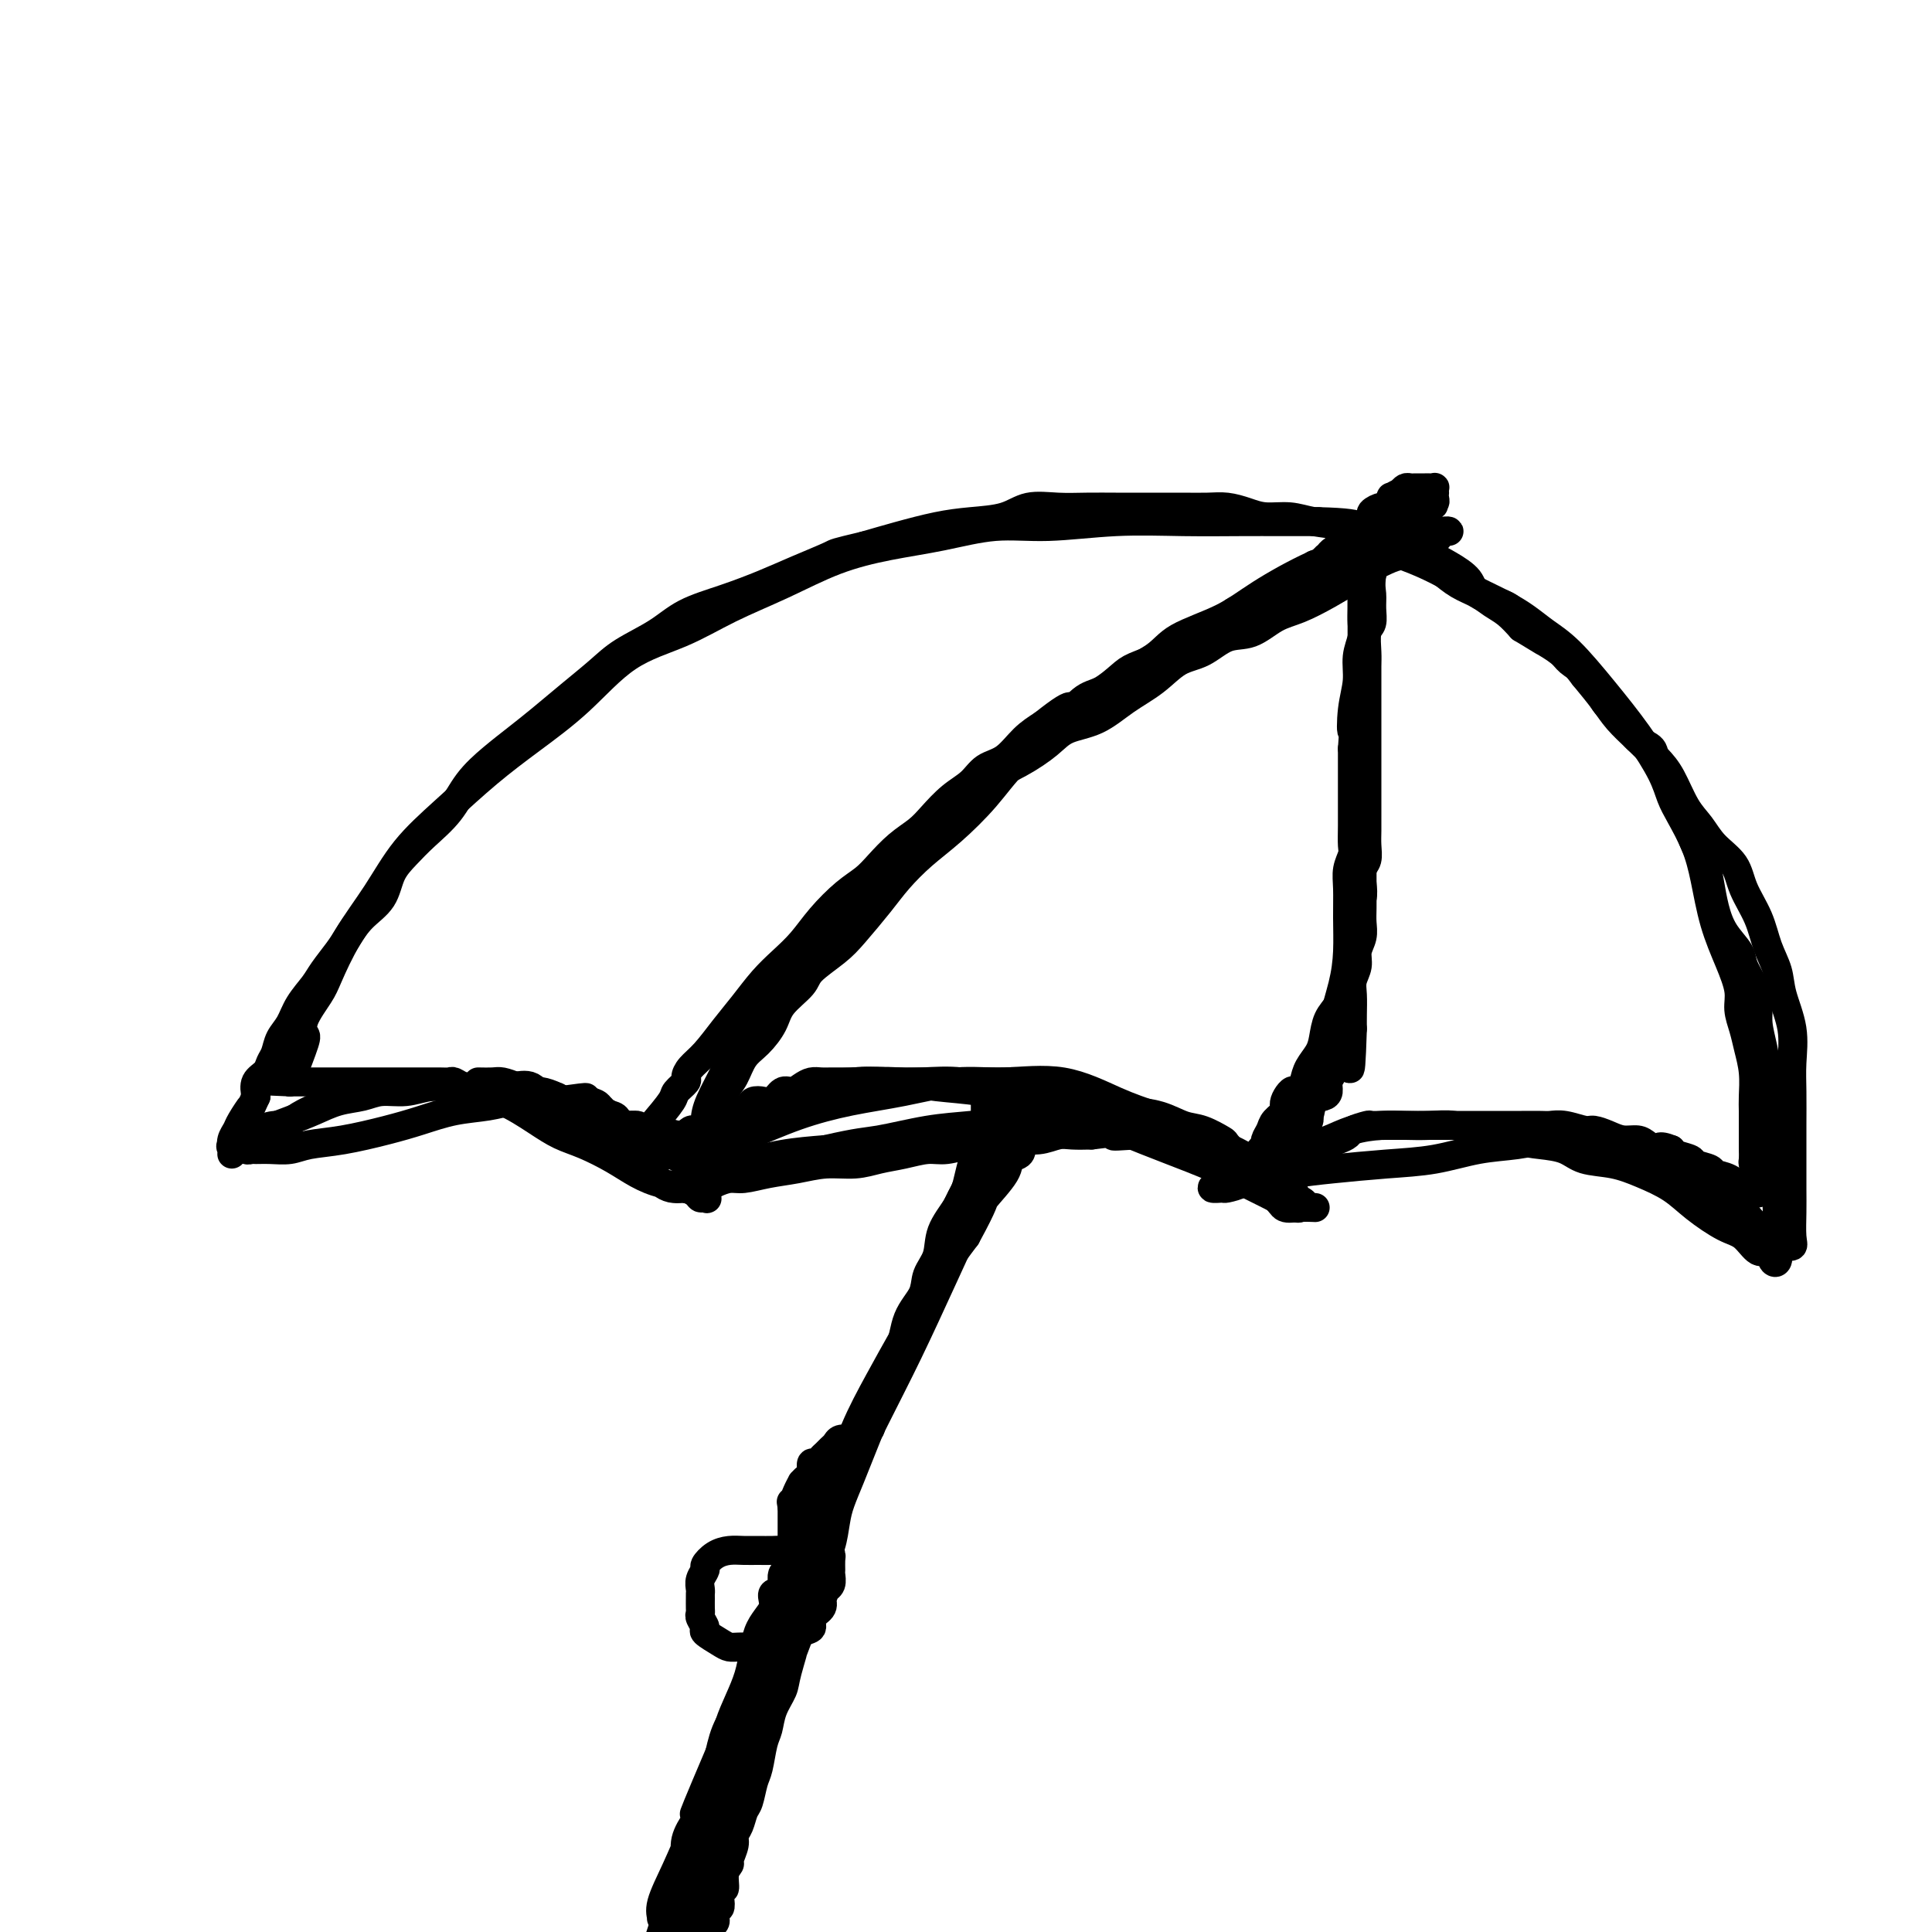 <svg viewBox='0 0 400 400' version='1.1' xmlns='http://www.w3.org/2000/svg' xmlns:xlink='http://www.w3.org/1999/xlink'><g fill='none' stroke='#000000' stroke-width='6' stroke-linecap='round' stroke-linejoin='round'><path d='M60,224c1.246,-3.210 2.493,-6.420 3,-8c0.507,-1.580 0.276,-1.528 0,-2c-0.276,-0.472 -0.595,-1.466 0,-3c0.595,-1.534 2.106,-3.608 3,-5c0.894,-1.392 1.173,-2.102 2,-4c0.827,-1.898 2.203,-4.985 4,-8c1.797,-3.015 4.017,-5.959 6,-9c1.983,-3.041 3.731,-6.178 6,-9c2.269,-2.822 5.060,-5.329 8,-8c2.940,-2.671 6.029,-5.508 9,-8c2.971,-2.492 5.823,-4.641 9,-7c3.177,-2.359 6.680,-4.930 10,-8c3.320,-3.070 6.456,-6.639 10,-9c3.544,-2.361 7.497,-3.514 11,-5c3.503,-1.486 6.557,-3.304 10,-5c3.443,-1.696 7.274,-3.271 11,-5c3.726,-1.729 7.347,-3.611 11,-5c3.653,-1.389 7.338,-2.285 11,-3c3.662,-0.715 7.299,-1.249 11,-2c3.701,-0.751 7.464,-1.718 11,-2c3.536,-0.282 6.845,0.121 11,0c4.155,-0.121 9.158,-0.764 14,-1c4.842,-0.236 9.525,-0.063 14,0c4.475,0.063 8.743,0.017 12,0c3.257,-0.017 5.502,-0.005 8,0c2.498,0.005 5.249,0.002 8,0'/><path d='M273,108c11.868,0.288 8.040,1.508 9,3c0.960,1.492 6.710,3.256 11,5c4.290,1.744 7.121,3.467 10,5c2.879,1.533 5.808,2.875 8,4c2.192,1.125 3.649,2.034 5,3c1.351,0.966 2.596,1.990 4,3c1.404,1.010 2.967,2.006 5,4c2.033,1.994 4.536,4.986 7,8c2.464,3.014 4.891,6.051 7,9c2.109,2.949 3.902,5.811 5,8c1.098,2.189 1.501,3.706 2,5c0.499,1.294 1.096,2.364 2,4c0.904,1.636 2.117,3.837 3,6c0.883,2.163 1.437,4.286 2,7c0.563,2.714 1.135,6.017 2,9c0.865,2.983 2.024,5.644 3,8c0.976,2.356 1.768,4.407 2,6c0.232,1.593 -0.095,2.727 0,4c0.095,1.273 0.614,2.686 1,4c0.386,1.314 0.639,2.531 1,4c0.361,1.469 0.829,3.192 1,5c0.171,1.808 0.046,3.702 0,5c-0.046,1.298 -0.012,2.001 0,3c0.012,0.999 0.003,2.294 0,3c-0.003,0.706 -0.001,0.823 0,1c0.001,0.177 -0.001,0.415 0,1c0.001,0.585 0.003,1.519 0,2c-0.003,0.481 -0.011,0.510 0,1c0.011,0.490 0.041,1.439 0,2c-0.041,0.561 -0.155,0.732 0,1c0.155,0.268 0.577,0.634 1,1'/><path d='M364,242c0.619,5.901 0.166,2.154 0,1c-0.166,-1.154 -0.044,0.284 0,1c0.044,0.716 0.012,0.710 0,1c-0.012,0.290 -0.003,0.877 0,1c0.003,0.123 -0.002,-0.216 0,0c0.002,0.216 0.009,0.988 0,1c-0.009,0.012 -0.035,-0.736 0,-1c0.035,-0.264 0.132,-0.046 0,0c-0.132,0.046 -0.491,-0.082 -1,0c-0.509,0.082 -1.167,0.373 -2,0c-0.833,-0.373 -1.842,-1.409 -3,-2c-1.158,-0.591 -2.464,-0.736 -3,-1c-0.536,-0.264 -0.301,-0.648 -1,-1c-0.699,-0.352 -2.332,-0.672 -3,-1c-0.668,-0.328 -0.372,-0.665 -1,-1c-0.628,-0.335 -2.179,-0.667 -3,-1c-0.821,-0.333 -0.910,-0.666 -1,-1'/><path d='M346,238c-2.901,-1.194 -2.653,-0.179 -3,0c-0.347,0.179 -1.291,-0.478 -2,-1c-0.709,-0.522 -1.185,-0.909 -2,-1c-0.815,-0.091 -1.968,0.116 -3,0c-1.032,-0.116 -1.943,-0.553 -3,-1c-1.057,-0.447 -2.259,-0.904 -3,-1c-0.741,-0.096 -1.020,0.171 -2,0c-0.980,-0.171 -2.660,-0.778 -4,-1c-1.340,-0.222 -2.340,-0.060 -3,0c-0.660,0.060 -0.979,0.016 -2,0c-1.021,-0.016 -2.742,-0.004 -4,0c-1.258,0.004 -2.051,0.001 -3,0c-0.949,-0.001 -2.053,-0.000 -3,0c-0.947,0.000 -1.738,0.000 -3,0c-1.262,-0.000 -2.994,-0.000 -4,0c-1.006,0.000 -1.285,0.000 -2,0c-0.715,-0.000 -1.867,-0.000 -3,0c-1.133,0.000 -2.248,0.000 -3,0c-0.752,-0.000 -1.141,-0.001 -2,0c-0.859,0.001 -2.188,0.003 -3,0c-0.812,-0.003 -1.106,-0.012 -2,0c-0.894,0.012 -2.389,0.045 -3,0c-0.611,-0.045 -0.339,-0.167 -1,0c-0.661,0.167 -2.256,0.623 -3,1c-0.744,0.377 -0.637,0.675 -1,1c-0.363,0.325 -1.196,0.679 -2,1c-0.804,0.321 -1.580,0.611 -2,1c-0.420,0.389 -0.484,0.877 -1,1c-0.516,0.123 -1.485,-0.121 -2,0c-0.515,0.121 -0.576,0.606 -1,1c-0.424,0.394 -1.212,0.697 -2,1'/><path d='M269,240c-2.418,1.022 -0.962,0.077 -1,0c-0.038,-0.077 -1.569,0.715 -2,1c-0.431,0.285 0.239,0.062 0,0c-0.239,-0.062 -1.388,0.036 -2,0c-0.612,-0.036 -0.689,-0.206 -1,0c-0.311,0.206 -0.857,0.787 -1,1c-0.143,0.213 0.117,0.057 0,0c-0.117,-0.057 -0.610,-0.015 -1,0c-0.390,0.015 -0.678,0.004 -1,0c-0.322,-0.004 -0.678,0.000 -1,0c-0.322,-0.000 -0.610,-0.004 -1,0c-0.390,0.004 -0.883,0.016 -1,0c-0.117,-0.016 0.142,-0.060 0,0c-0.142,0.060 -0.685,0.223 -1,0c-0.315,-0.223 -0.403,-0.833 -1,-1c-0.597,-0.167 -1.703,0.109 -2,0c-0.297,-0.109 0.215,-0.603 0,-1c-0.215,-0.397 -1.159,-0.697 -2,-1c-0.841,-0.303 -1.581,-0.610 -2,-1c-0.419,-0.390 -0.519,-0.864 -1,-1c-0.481,-0.136 -1.344,0.067 -2,0c-0.656,-0.067 -1.105,-0.403 -2,-1c-0.895,-0.597 -2.235,-1.455 -3,-2c-0.765,-0.545 -0.955,-0.776 -2,-1c-1.045,-0.224 -2.945,-0.441 -4,-1c-1.055,-0.559 -1.266,-1.459 -2,-2c-0.734,-0.541 -1.991,-0.722 -3,-1c-1.009,-0.278 -1.772,-0.652 -3,-1c-1.228,-0.348 -2.922,-0.671 -4,-1c-1.078,-0.329 -1.539,-0.665 -2,-1'/><path d='M221,226c-5.713,-2.276 -3.995,-0.466 -4,0c-0.005,0.466 -1.734,-0.411 -3,-1c-1.266,-0.589 -2.070,-0.890 -3,-1c-0.930,-0.110 -1.986,-0.030 -3,0c-1.014,0.030 -1.986,0.008 -3,0c-1.014,-0.008 -2.069,-0.002 -3,0c-0.931,0.002 -1.738,0.001 -3,0c-1.262,-0.001 -2.980,-0.000 -4,0c-1.020,0.000 -1.344,0.000 -2,0c-0.656,-0.000 -1.645,-0.000 -3,0c-1.355,0.000 -3.077,0.000 -4,0c-0.923,-0.000 -1.048,-0.000 -2,0c-0.952,0.000 -2.730,0.000 -4,0c-1.270,-0.000 -2.031,-0.001 -3,0c-0.969,0.001 -2.146,0.003 -3,0c-0.854,-0.003 -1.383,-0.011 -2,0c-0.617,0.011 -1.320,0.039 -2,0c-0.680,-0.039 -1.337,-0.147 -2,0c-0.663,0.147 -1.332,0.547 -2,1c-0.668,0.453 -1.335,0.958 -2,1c-0.665,0.042 -1.329,-0.378 -2,0c-0.671,0.378 -1.348,1.554 -2,2c-0.652,0.446 -1.279,0.161 -2,0c-0.721,-0.161 -1.536,-0.198 -2,0c-0.464,0.198 -0.576,0.631 -1,1c-0.424,0.369 -1.159,0.673 -2,1c-0.841,0.327 -1.786,0.676 -2,1c-0.214,0.324 0.303,0.623 0,1c-0.303,0.377 -1.428,0.832 -2,1c-0.572,0.168 -0.592,0.048 -1,0c-0.408,-0.048 -1.204,-0.024 -2,0'/><path d='M146,233c-3.665,1.620 -0.828,1.170 0,1c0.828,-0.170 -0.352,-0.060 -1,0c-0.648,0.060 -0.765,0.069 -1,0c-0.235,-0.069 -0.588,-0.215 -1,0c-0.412,0.215 -0.884,0.790 -1,1c-0.116,0.210 0.124,0.056 0,0c-0.124,-0.056 -0.610,-0.015 -1,0c-0.390,0.015 -0.682,0.004 -1,0c-0.318,-0.004 -0.661,-0.001 -1,0c-0.339,0.001 -0.673,0.001 -1,0c-0.327,-0.001 -0.646,-0.003 -1,0c-0.354,0.003 -0.742,0.011 -1,0c-0.258,-0.011 -0.387,-0.041 -1,0c-0.613,0.041 -1.711,0.151 -2,0c-0.289,-0.151 0.231,-0.565 0,-1c-0.231,-0.435 -1.212,-0.890 -2,-1c-0.788,-0.110 -1.384,0.126 -2,0c-0.616,-0.126 -1.253,-0.612 -2,-1c-0.747,-0.388 -1.604,-0.678 -2,-1c-0.396,-0.322 -0.332,-0.678 -1,-1c-0.668,-0.322 -2.070,-0.612 -3,-1c-0.930,-0.388 -1.389,-0.874 -2,-1c-0.611,-0.126 -1.374,0.107 -2,0c-0.626,-0.107 -1.116,-0.554 -2,-1c-0.884,-0.446 -2.161,-0.890 -3,-1c-0.839,-0.110 -1.239,0.114 -2,0c-0.761,-0.114 -1.885,-0.567 -3,-1c-1.115,-0.433 -2.223,-0.847 -3,-1c-0.777,-0.153 -1.222,-0.044 -2,0c-0.778,0.044 -1.889,0.022 -3,0'/><path d='M140,235c-1.490,-0.414 -2.979,-0.828 -4,-1c-1.021,-0.172 -1.573,-0.102 -2,0c-0.427,0.102 -0.728,0.234 -1,0c-0.272,-0.234 -0.515,-0.836 -1,-1c-0.485,-0.164 -1.210,0.111 -2,0c-0.790,-0.111 -1.643,-0.608 -2,-1c-0.357,-0.392 -0.218,-0.679 -1,-1c-0.782,-0.321 -2.485,-0.675 -3,-1c-0.515,-0.325 0.157,-0.622 0,-1c-0.157,-0.378 -1.144,-0.837 -2,-1c-0.856,-0.163 -1.580,-0.028 -2,0c-0.420,0.028 -0.535,-0.049 -1,0c-0.465,0.049 -1.278,0.223 -2,0c-0.722,-0.223 -1.351,-0.844 -2,-1c-0.649,-0.156 -1.318,0.154 -2,0c-0.682,-0.154 -1.376,-0.772 -2,-1c-0.624,-0.228 -1.178,-0.065 -2,0c-0.822,0.065 -1.911,0.033 -3,0'/><path d='M106,226c-5.330,-1.331 -1.654,-0.160 -1,0c0.654,0.160 -1.712,-0.693 -3,-1c-1.288,-0.307 -1.496,-0.068 -2,0c-0.504,0.068 -1.302,-0.034 -2,0c-0.698,0.034 -1.294,0.205 -2,0c-0.706,-0.205 -1.522,-0.787 -2,-1c-0.478,-0.213 -0.617,-0.057 -1,0c-0.383,0.057 -1.008,0.015 -2,0c-0.992,-0.015 -2.350,-0.004 -3,0c-0.650,0.004 -0.592,0.001 -1,0c-0.408,-0.001 -1.281,-0.000 -2,0c-0.719,0.000 -1.282,0.000 -2,0c-0.718,-0.000 -1.591,-0.000 -2,0c-0.409,0.000 -0.355,0.000 -1,0c-0.645,-0.000 -1.989,-0.000 -3,0c-1.011,0.000 -1.688,0.000 -2,0c-0.312,-0.000 -0.260,-0.000 -1,0c-0.740,0.000 -2.273,0.000 -3,0c-0.727,-0.000 -0.646,-0.000 -1,0c-0.354,0.000 -1.141,0.000 -2,0c-0.859,-0.000 -1.789,-0.000 -2,0c-0.211,0.000 0.298,0.000 0,0c-0.298,-0.000 -1.403,-0.000 -2,0c-0.597,0.000 -0.685,0.000 -1,0c-0.315,-0.000 -0.858,-0.000 -1,0c-0.142,0.000 0.116,0.000 0,0c-0.116,-0.000 -0.604,-0.000 -1,0c-0.396,0.000 -0.698,0.000 -1,0'/><path d='M60,224c-7.667,-0.333 -3.833,-0.167 0,0'/><path d='M135,233c1.639,-1.943 3.278,-3.885 4,-5c0.722,-1.115 0.527,-1.402 1,-2c0.473,-0.598 1.613,-1.506 2,-2c0.387,-0.494 0.021,-0.574 0,-1c-0.021,-0.426 0.304,-1.198 1,-2c0.696,-0.802 1.764,-1.635 3,-3c1.236,-1.365 2.641,-3.263 4,-5c1.359,-1.737 2.673,-3.313 4,-5c1.327,-1.687 2.669,-3.484 4,-5c1.331,-1.516 2.653,-2.751 4,-4c1.347,-1.249 2.719,-2.510 4,-4c1.281,-1.490 2.470,-3.207 4,-5c1.530,-1.793 3.400,-3.663 5,-5c1.600,-1.337 2.931,-2.142 4,-3c1.069,-0.858 1.878,-1.770 3,-3c1.122,-1.230 2.559,-2.779 4,-4c1.441,-1.221 2.888,-2.113 4,-3c1.112,-0.887 1.889,-1.769 3,-3c1.111,-1.231 2.554,-2.812 4,-4c1.446,-1.188 2.893,-1.984 4,-3c1.107,-1.016 1.874,-2.252 3,-3c1.126,-0.748 2.611,-1.009 4,-2c1.389,-0.991 2.683,-2.712 4,-4c1.317,-1.288 2.659,-2.144 4,-3'/><path d='M216,150c8.116,-6.480 5.407,-2.681 5,-2c-0.407,0.681 1.487,-1.757 3,-3c1.513,-1.243 2.645,-1.291 4,-2c1.355,-0.709 2.933,-2.078 4,-3c1.067,-0.922 1.625,-1.398 3,-2c1.375,-0.602 3.569,-1.330 5,-2c1.431,-0.670 2.099,-1.282 3,-2c0.901,-0.718 2.036,-1.541 3,-2c0.964,-0.459 1.756,-0.556 3,-1c1.244,-0.444 2.938,-1.237 4,-2c1.062,-0.763 1.492,-1.495 2,-2c0.508,-0.505 1.094,-0.783 2,-1c0.906,-0.217 2.134,-0.373 3,-1c0.866,-0.627 1.372,-1.726 2,-2c0.628,-0.274 1.379,0.278 2,0c0.621,-0.278 1.111,-1.384 2,-2c0.889,-0.616 2.177,-0.742 3,-1c0.823,-0.258 1.180,-0.647 2,-1c0.820,-0.353 2.103,-0.669 3,-1c0.897,-0.331 1.407,-0.676 2,-1c0.593,-0.324 1.269,-0.627 2,-1c0.731,-0.373 1.516,-0.815 2,-1c0.484,-0.185 0.666,-0.111 1,0c0.334,0.111 0.821,0.261 1,0c0.179,-0.261 0.051,-0.932 0,-1c-0.051,-0.068 -0.026,0.466 0,1'/><path d='M282,115c10.210,-5.235 2.736,-0.822 0,1c-2.736,1.822 -0.733,1.052 0,1c0.733,-0.052 0.196,0.613 0,1c-0.196,0.387 -0.053,0.496 0,1c0.053,0.504 0.014,1.401 0,2c-0.014,0.599 -0.004,0.899 0,2c0.004,1.101 0.001,3.004 0,4c-0.001,0.996 -0.000,1.084 0,2c0.000,0.916 0.000,2.659 0,4c-0.000,1.341 -0.000,2.282 0,4c0.000,1.718 0.000,4.215 0,6c-0.000,1.785 -0.000,2.858 0,4c0.000,1.142 0.000,2.354 0,4c-0.000,1.646 -0.000,3.727 0,5c0.000,1.273 0.000,1.737 0,3c-0.000,1.263 -0.000,3.324 0,5c0.000,1.676 0.000,2.966 0,4c-0.000,1.034 -0.000,1.812 0,3c0.000,1.188 0.000,2.786 0,4c-0.000,1.214 -0.000,2.043 0,3c0.000,0.957 0.001,2.041 0,3c-0.001,0.959 -0.004,1.793 0,3c0.004,1.207 0.016,2.787 0,4c-0.016,1.213 -0.061,2.057 0,3c0.061,0.943 0.226,1.984 0,3c-0.226,1.016 -0.845,2.008 -1,3c-0.155,0.992 0.155,1.984 0,3c-0.155,1.016 -0.773,2.056 -1,3c-0.227,0.944 -0.061,1.793 0,3c0.061,1.207 0.017,2.774 0,4c-0.017,1.226 -0.009,2.113 0,3'/><path d='M280,213c-0.488,15.457 -0.709,5.100 -1,2c-0.291,-3.100 -0.652,1.057 -1,3c-0.348,1.943 -0.684,1.673 -1,2c-0.316,0.327 -0.613,1.251 -1,2c-0.387,0.749 -0.864,1.322 -1,2c-0.136,0.678 0.070,1.462 0,2c-0.070,0.538 -0.414,0.830 -1,1c-0.586,0.170 -1.414,0.216 -2,1c-0.586,0.784 -0.931,2.304 -1,3c-0.069,0.696 0.136,0.569 0,1c-0.136,0.431 -0.615,1.421 -1,2c-0.385,0.579 -0.678,0.748 -1,1c-0.322,0.252 -0.674,0.589 -1,1c-0.326,0.411 -0.627,0.898 -1,1c-0.373,0.102 -0.817,-0.179 -1,0c-0.183,0.179 -0.105,0.819 0,1c0.105,0.181 0.238,-0.095 0,0c-0.238,0.095 -0.847,0.562 -1,1c-0.153,0.438 0.151,0.849 0,1c-0.151,0.151 -0.757,0.043 -1,0c-0.243,-0.043 -0.121,-0.022 0,0'/><path d='M205,228c-0.423,-0.768 -0.845,-1.536 -1,-2c-0.155,-0.464 -0.042,-0.625 0,-1c0.042,-0.375 0.012,-0.964 0,-1c-0.012,-0.036 -0.006,0.482 0,1'/><path d='M204,225c-0.155,-0.289 -0.042,0.489 0,1c0.042,0.511 0.012,0.755 0,1c-0.012,0.245 -0.006,0.492 0,1c0.006,0.508 0.013,1.276 0,2c-0.013,0.724 -0.045,1.403 0,2c0.045,0.597 0.167,1.112 0,2c-0.167,0.888 -0.621,2.147 -1,3c-0.379,0.853 -0.682,1.298 -1,2c-0.318,0.702 -0.653,1.659 -1,3c-0.347,1.341 -0.708,3.065 -1,4c-0.292,0.935 -0.516,1.082 -1,2c-0.484,0.918 -1.228,2.607 -2,4c-0.772,1.393 -1.571,2.489 -2,4c-0.429,1.511 -0.486,3.436 -1,5c-0.514,1.564 -1.485,2.767 -2,4c-0.515,1.233 -0.575,2.496 -1,4c-0.425,1.504 -1.216,3.247 -2,5c-0.784,1.753 -1.561,3.514 -2,5c-0.439,1.486 -0.540,2.697 -1,4c-0.460,1.303 -1.278,2.700 -2,4c-0.722,1.300 -1.349,2.504 -2,4c-0.651,1.496 -1.326,3.283 -2,5c-0.674,1.717 -1.346,3.362 -2,5c-0.654,1.638 -1.291,3.269 -2,5c-0.709,1.731 -1.490,3.562 -2,5c-0.510,1.438 -0.748,2.485 -1,4c-0.252,1.515 -0.518,3.500 -1,5c-0.482,1.500 -1.181,2.515 -2,4c-0.819,1.485 -1.759,3.438 -2,5c-0.241,1.562 0.217,2.732 0,4c-0.217,1.268 -1.108,2.634 -2,4'/><path d='M166,337c-5.661,15.019 -2.812,7.067 -2,5c0.812,-2.067 -0.412,1.750 -1,4c-0.588,2.250 -0.539,2.931 -1,4c-0.461,1.069 -1.433,2.525 -2,4c-0.567,1.475 -0.729,2.969 -1,4c-0.271,1.031 -0.650,1.598 -1,3c-0.350,1.402 -0.671,3.639 -1,5c-0.329,1.361 -0.667,1.845 -1,3c-0.333,1.155 -0.663,2.980 -1,4c-0.337,1.020 -0.683,1.237 -1,2c-0.317,0.763 -0.606,2.074 -1,3c-0.394,0.926 -0.894,1.468 -1,2c-0.106,0.532 0.183,1.054 0,2c-0.183,0.946 -0.837,2.315 -1,3c-0.163,0.685 0.166,0.686 0,1c-0.166,0.314 -0.828,0.939 -1,2c-0.172,1.061 0.146,2.557 0,3c-0.146,0.443 -0.757,-0.165 -1,0c-0.243,0.165 -0.118,1.105 0,2c0.118,0.895 0.229,1.745 0,2c-0.229,0.255 -0.797,-0.086 -1,0c-0.203,0.086 -0.041,0.601 0,1c0.041,0.399 -0.041,0.684 0,1c0.041,0.316 0.203,0.662 0,1c-0.203,0.338 -0.772,0.668 -1,1c-0.228,0.332 -0.114,0.666 0,1'/><path d='M147,400c-3.167,10.500 -1.583,5.250 0,0'/><path d='M277,110c1.284,-0.423 2.568,-0.845 3,-1c0.432,-0.155 0.013,-0.041 0,0c-0.013,0.041 0.382,0.011 1,0c0.618,-0.011 1.461,-0.003 2,0c0.539,0.003 0.774,0.002 1,0c0.226,-0.002 0.442,-0.005 1,0c0.558,0.005 1.459,0.016 2,0c0.541,-0.016 0.722,-0.061 1,0c0.278,0.061 0.653,0.226 1,0c0.347,-0.226 0.667,-0.844 1,-1c0.333,-0.156 0.681,0.152 1,0c0.319,-0.152 0.610,-0.762 1,-1c0.390,-0.238 0.878,-0.105 1,0c0.122,0.105 -0.121,0.182 0,0c0.121,-0.182 0.606,-0.623 1,-1c0.394,-0.377 0.697,-0.688 1,-1'/><path d='M295,105c3.007,-0.791 1.524,-0.267 1,0c-0.524,0.267 -0.088,0.278 0,0c0.088,-0.278 -0.173,-0.844 0,-1c0.173,-0.156 0.778,0.098 1,0c0.222,-0.098 0.060,-0.548 0,-1c-0.060,-0.452 -0.019,-0.906 0,-1c0.019,-0.094 0.016,0.171 0,0c-0.016,-0.171 -0.046,-0.778 0,-1c0.046,-0.222 0.167,-0.060 0,0c-0.167,0.060 -0.622,0.016 -1,0c-0.378,-0.016 -0.679,-0.005 -1,0c-0.321,0.005 -0.663,0.004 -1,0c-0.337,-0.004 -0.668,-0.011 -1,0c-0.332,0.011 -0.666,0.042 -1,0c-0.334,-0.042 -0.667,-0.155 -1,0c-0.333,0.155 -0.667,0.577 -1,1'/><path d='M290,102c-1.241,0.415 -1.843,0.951 -2,1c-0.157,0.049 0.130,-0.390 0,0c-0.130,0.390 -0.679,1.610 -1,2c-0.321,0.390 -0.415,-0.050 -1,0c-0.585,0.050 -1.662,0.591 -2,1c-0.338,0.409 0.063,0.687 0,1c-0.063,0.313 -0.590,0.661 -1,1c-0.410,0.339 -0.701,0.669 -1,1c-0.299,0.331 -0.605,0.662 -1,1c-0.395,0.338 -0.879,0.683 -1,1c-0.121,0.317 0.123,0.606 0,1c-0.123,0.394 -0.611,0.894 -1,1c-0.389,0.106 -0.677,-0.183 -1,0c-0.323,0.183 -0.679,0.836 -1,1c-0.321,0.164 -0.607,-0.163 -1,0c-0.393,0.163 -0.893,0.814 -1,1c-0.107,0.186 0.177,-0.095 0,0c-0.177,0.095 -0.817,0.565 -1,1c-0.183,0.435 0.091,0.835 0,1c-0.091,0.165 -0.546,0.097 -1,0c-0.454,-0.097 -0.906,-0.222 -1,0c-0.094,0.222 0.171,0.792 0,1c-0.171,0.208 -0.778,0.056 -1,0c-0.222,-0.056 -0.060,-0.015 0,0c0.060,0.015 0.017,0.004 0,0c-0.017,-0.004 -0.009,-0.002 0,0'/><path d='M271,118c-2.743,2.477 -0.102,0.671 1,0c1.102,-0.671 0.665,-0.207 1,0c0.335,0.207 1.441,0.156 2,0c0.559,-0.156 0.570,-0.418 1,-1c0.430,-0.582 1.280,-1.483 2,-2c0.720,-0.517 1.311,-0.649 2,-1c0.689,-0.351 1.475,-0.921 2,-1c0.525,-0.079 0.789,0.334 1,0c0.211,-0.334 0.368,-1.415 1,-2c0.632,-0.585 1.740,-0.675 2,-1c0.260,-0.325 -0.327,-0.886 0,-1c0.327,-0.114 1.567,0.220 2,0c0.433,-0.220 0.060,-0.995 0,-1c-0.060,-0.005 0.195,0.761 0,1c-0.195,0.239 -0.840,-0.050 -1,0c-0.160,0.050 0.164,0.439 0,1c-0.164,0.561 -0.817,1.295 -1,2c-0.183,0.705 0.105,1.382 0,2c-0.105,0.618 -0.601,1.177 -1,2c-0.399,0.823 -0.699,1.912 -1,3'/><path d='M284,119c-0.305,2.315 -0.068,3.103 0,4c0.068,0.897 -0.034,1.905 0,3c0.034,1.095 0.205,2.279 0,3c-0.205,0.721 -0.787,0.980 -1,2c-0.213,1.020 -0.057,2.802 0,4c0.057,1.198 0.015,1.811 0,3c-0.015,1.189 -0.004,2.953 0,5c0.004,2.047 0.001,4.375 0,6c-0.001,1.625 -0.000,2.546 0,4c0.000,1.454 0.000,3.442 0,5c-0.000,1.558 -0.000,2.685 0,4c0.000,1.315 0.001,2.817 0,4c-0.001,1.183 -0.004,2.045 0,3c0.004,0.955 0.015,2.002 0,3c-0.015,0.998 -0.055,1.947 0,3c0.055,1.053 0.207,2.209 0,3c-0.207,0.791 -0.772,1.215 -1,2c-0.228,0.785 -0.118,1.930 0,3c0.118,1.070 0.243,2.067 0,3c-0.243,0.933 -0.852,1.804 -1,3c-0.148,1.196 0.167,2.718 0,4c-0.167,1.282 -0.817,2.325 -1,3c-0.183,0.675 0.102,0.984 0,2c-0.102,1.016 -0.591,2.740 -1,4c-0.409,1.260 -0.739,2.056 -1,3c-0.261,0.944 -0.455,2.038 -1,3c-0.545,0.962 -1.442,1.794 -2,3c-0.558,1.206 -0.779,2.787 -1,4c-0.221,1.213 -0.444,2.057 -1,3c-0.556,0.943 -1.445,1.984 -2,3c-0.555,1.016 -0.778,2.008 -1,3'/><path d='M270,224c-2.180,6.236 -1.630,2.825 -2,2c-0.370,-0.825 -1.658,0.934 -2,2c-0.342,1.066 0.263,1.437 0,2c-0.263,0.563 -1.395,1.317 -2,2c-0.605,0.683 -0.684,1.296 -1,2c-0.316,0.704 -0.870,1.499 -1,2c-0.130,0.501 0.164,0.709 0,1c-0.164,0.291 -0.784,0.665 -1,1c-0.216,0.335 -0.026,0.632 0,1c0.026,0.368 -0.111,0.806 0,1c0.111,0.194 0.472,0.143 1,0c0.528,-0.143 1.224,-0.377 2,-1c0.776,-0.623 1.632,-1.633 3,-3c1.368,-1.367 3.249,-3.091 4,-5c0.751,-1.909 0.373,-4.003 1,-6c0.627,-1.997 2.259,-3.897 3,-6c0.741,-2.103 0.591,-4.407 1,-7c0.409,-2.593 1.376,-5.474 2,-8c0.624,-2.526 0.903,-4.697 1,-7c0.097,-2.303 0.012,-4.737 0,-7c-0.012,-2.263 0.049,-4.355 0,-6c-0.049,-1.645 -0.209,-2.844 0,-4c0.209,-1.156 0.788,-2.267 1,-3c0.212,-0.733 0.057,-1.086 0,-2c-0.057,-0.914 -0.015,-2.389 0,-4c0.015,-1.611 0.004,-3.357 0,-5c-0.004,-1.643 -0.001,-3.184 0,-5c0.001,-1.816 0.001,-3.908 0,-6'/><path d='M280,155c0.791,-10.644 0.268,-5.253 0,-4c-0.268,1.253 -0.282,-1.631 0,-4c0.282,-2.369 0.860,-4.223 1,-6c0.140,-1.777 -0.159,-3.476 0,-5c0.159,-1.524 0.775,-2.873 1,-4c0.225,-1.127 0.060,-2.031 0,-3c-0.060,-0.969 -0.016,-2.003 0,-3c0.016,-0.997 0.004,-1.959 0,-3c-0.004,-1.041 -0.001,-2.163 0,-3c0.001,-0.837 0.001,-1.390 0,-2c-0.001,-0.610 -0.001,-1.278 0,-2c0.001,-0.722 0.003,-1.500 0,-2c-0.003,-0.500 -0.011,-0.722 0,-1c0.011,-0.278 0.041,-0.610 0,-1c-0.041,-0.390 -0.151,-0.837 0,-1c0.151,-0.163 0.565,-0.041 1,0c0.435,0.041 0.892,-0.000 1,0c0.108,0.000 -0.134,0.042 0,0c0.134,-0.042 0.643,-0.167 1,0c0.357,0.167 0.563,0.628 1,1c0.437,0.372 1.106,0.656 2,1c0.894,0.344 2.014,0.749 3,1c0.986,0.251 1.839,0.346 3,1c1.161,0.654 2.632,1.865 4,3c1.368,1.135 2.635,2.194 4,3c1.365,0.806 2.830,1.360 4,2c1.170,0.640 2.046,1.364 3,2c0.954,0.636 1.987,1.182 3,2c1.013,0.818 2.007,1.909 3,3'/><path d='M315,130c5.767,3.522 4.686,2.829 5,3c0.314,0.171 2.024,1.208 3,2c0.976,0.792 1.219,1.338 2,2c0.781,0.662 2.100,1.440 3,2c0.900,0.560 1.380,0.902 2,2c0.620,1.098 1.378,2.951 2,4c0.622,1.049 1.106,1.294 2,2c0.894,0.706 2.198,1.873 3,3c0.802,1.127 1.103,2.215 2,3c0.897,0.785 2.390,1.269 3,2c0.610,0.731 0.337,1.710 1,3c0.663,1.290 2.261,2.890 3,4c0.739,1.110 0.618,1.730 1,3c0.382,1.270 1.268,3.188 2,5c0.732,1.812 1.311,3.516 2,5c0.689,1.484 1.488,2.746 2,4c0.512,1.254 0.738,2.498 1,4c0.262,1.502 0.560,3.262 1,5c0.440,1.738 1.022,3.455 2,5c0.978,1.545 2.352,2.919 3,4c0.648,1.081 0.569,1.870 1,3c0.431,1.130 1.372,2.602 2,4c0.628,1.398 0.943,2.721 1,4c0.057,1.279 -0.143,2.515 0,4c0.143,1.485 0.631,3.219 1,5c0.369,1.781 0.621,3.610 1,5c0.379,1.390 0.886,2.342 1,4c0.114,1.658 -0.165,4.022 0,6c0.165,1.978 0.775,3.571 1,5c0.225,1.429 0.064,2.694 0,4c-0.064,1.306 -0.032,2.653 0,4'/><path d='M368,245c0.774,6.854 0.208,3.490 0,3c-0.208,-0.490 -0.059,1.895 0,4c0.059,2.105 0.027,3.929 0,5c-0.027,1.071 -0.051,1.390 0,2c0.051,0.610 0.177,1.512 0,2c-0.177,0.488 -0.656,0.561 -1,0c-0.344,-0.561 -0.552,-1.756 -1,-2c-0.448,-0.244 -1.135,0.462 -2,0c-0.865,-0.462 -1.906,-2.091 -3,-3c-1.094,-0.909 -2.240,-1.098 -4,-2c-1.760,-0.902 -4.134,-2.517 -6,-4c-1.866,-1.483 -3.225,-2.835 -5,-4c-1.775,-1.165 -3.965,-2.144 -6,-3c-2.035,-0.856 -3.915,-1.590 -6,-2c-2.085,-0.410 -4.374,-0.496 -6,-1c-1.626,-0.504 -2.588,-1.426 -4,-2c-1.412,-0.574 -3.276,-0.798 -5,-1c-1.724,-0.202 -3.310,-0.380 -5,-1c-1.690,-0.620 -3.483,-1.683 -5,-2c-1.517,-0.317 -2.756,0.111 -4,0c-1.244,-0.111 -2.491,-0.760 -4,-1c-1.509,-0.240 -3.278,-0.072 -5,0c-1.722,0.072 -3.397,0.047 -5,0c-1.603,-0.047 -3.134,-0.115 -5,0c-1.866,0.115 -4.067,0.412 -6,1c-1.933,0.588 -3.597,1.466 -5,2c-1.403,0.534 -2.544,0.724 -4,1c-1.456,0.276 -3.228,0.638 -5,1'/><path d='M266,238c-3.798,1.195 -3.293,1.682 -4,2c-0.707,0.318 -2.626,0.467 -4,1c-1.374,0.533 -2.203,1.449 -3,2c-0.797,0.551 -1.561,0.737 -2,1c-0.439,0.263 -0.551,0.604 -1,1c-0.449,0.396 -1.233,0.848 -1,1c0.233,0.152 1.485,0.003 2,0c0.515,-0.003 0.295,0.140 1,0c0.705,-0.140 2.336,-0.562 3,-1c0.664,-0.438 0.361,-0.891 1,-1c0.639,-0.109 2.218,0.127 4,0c1.782,-0.127 3.765,-0.615 6,-1c2.235,-0.385 4.721,-0.666 8,-1c3.279,-0.334 7.349,-0.720 11,-1c3.651,-0.280 6.882,-0.453 10,-1c3.118,-0.547 6.122,-1.469 9,-2c2.878,-0.531 5.628,-0.672 8,-1c2.372,-0.328 4.364,-0.841 6,-1c1.636,-0.159 2.916,0.038 5,0c2.084,-0.038 4.971,-0.310 7,0c2.029,0.310 3.200,1.203 5,2c1.800,0.797 4.227,1.497 6,2c1.773,0.503 2.890,0.810 4,1c1.110,0.190 2.212,0.264 3,1c0.788,0.736 1.263,2.136 2,3c0.737,0.864 1.737,1.194 3,2c1.263,0.806 2.789,2.087 4,3c1.211,0.913 2.105,1.456 3,2'/><path d='M362,252c2.142,2.199 1.495,2.695 2,3c0.505,0.305 2.160,0.418 3,1c0.840,0.582 0.866,1.633 1,2c0.134,0.367 0.376,0.051 1,0c0.624,-0.051 1.631,0.164 2,0c0.369,-0.164 0.099,-0.708 0,-2c-0.099,-1.292 -0.026,-3.331 0,-5c0.026,-1.669 0.007,-2.968 0,-5c-0.007,-2.032 0.000,-4.796 0,-7c-0.000,-2.204 -0.007,-3.849 0,-6c0.007,-2.151 0.028,-4.808 0,-7c-0.028,-2.192 -0.105,-3.918 0,-6c0.105,-2.082 0.391,-4.519 0,-7c-0.391,-2.481 -1.460,-5.005 -2,-7c-0.540,-1.995 -0.551,-3.461 -1,-5c-0.449,-1.539 -1.334,-3.153 -2,-5c-0.666,-1.847 -1.112,-3.929 -2,-6c-0.888,-2.071 -2.219,-4.130 -3,-6c-0.781,-1.870 -1.013,-3.550 -2,-5c-0.987,-1.450 -2.728,-2.670 -4,-4c-1.272,-1.330 -2.076,-2.771 -3,-4c-0.924,-1.229 -1.970,-2.247 -3,-4c-1.030,-1.753 -2.046,-4.243 -3,-6c-0.954,-1.757 -1.847,-2.783 -3,-4c-1.153,-1.217 -2.567,-2.625 -4,-4c-1.433,-1.375 -2.886,-2.716 -4,-4c-1.114,-1.284 -1.890,-2.510 -3,-4c-1.110,-1.490 -2.555,-3.245 -4,-5'/><path d='M328,140c-5.266,-6.718 -2.930,-4.013 -3,-4c-0.070,0.013 -2.544,-2.667 -4,-4c-1.456,-1.333 -1.893,-1.318 -3,-2c-1.107,-0.682 -2.883,-2.059 -4,-3c-1.117,-0.941 -1.576,-1.446 -3,-2c-1.424,-0.554 -3.815,-1.157 -5,-2c-1.185,-0.843 -1.166,-1.927 -2,-3c-0.834,-1.073 -2.523,-2.136 -4,-3c-1.477,-0.864 -2.742,-1.531 -4,-2c-1.258,-0.469 -2.510,-0.741 -4,-1c-1.490,-0.259 -3.219,-0.504 -5,-1c-1.781,-0.496 -3.613,-1.242 -5,-2c-1.387,-0.758 -2.327,-1.526 -4,-2c-1.673,-0.474 -4.078,-0.653 -6,-1c-1.922,-0.347 -3.359,-0.864 -5,-1c-1.641,-0.136 -3.484,0.107 -5,0c-1.516,-0.107 -2.704,-0.565 -4,-1c-1.296,-0.435 -2.699,-0.849 -4,-1c-1.301,-0.151 -2.499,-0.040 -4,0c-1.501,0.040 -3.306,0.011 -5,0c-1.694,-0.011 -3.277,-0.002 -5,0c-1.723,0.002 -3.587,-0.001 -5,0c-1.413,0.001 -2.374,0.007 -4,0c-1.626,-0.007 -3.917,-0.027 -6,0c-2.083,0.027 -3.958,0.100 -6,0c-2.042,-0.100 -4.253,-0.375 -6,0c-1.747,0.375 -3.032,1.399 -5,2c-1.968,0.601 -4.620,0.780 -7,1c-2.380,0.220 -4.487,0.482 -7,1c-2.513,0.518 -5.432,1.291 -8,2c-2.568,0.709 -4.784,1.355 -7,2'/><path d='M179,113c-6.507,1.547 -5.776,1.414 -7,2c-1.224,0.586 -4.404,1.892 -7,3c-2.596,1.108 -4.609,2.018 -7,3c-2.391,0.982 -5.159,2.036 -8,3c-2.841,0.964 -5.756,1.838 -8,3c-2.244,1.162 -3.817,2.610 -6,4c-2.183,1.390 -4.974,2.720 -7,4c-2.026,1.280 -3.286,2.508 -5,4c-1.714,1.492 -3.883,3.247 -6,5c-2.117,1.753 -4.182,3.504 -6,5c-1.818,1.496 -3.389,2.738 -5,4c-1.611,1.262 -3.263,2.543 -5,4c-1.737,1.457 -3.558,3.091 -5,5c-1.442,1.909 -2.506,4.093 -4,6c-1.494,1.907 -3.418,3.538 -5,5c-1.582,1.462 -2.822,2.755 -4,4c-1.178,1.245 -2.292,2.443 -3,4c-0.708,1.557 -1.009,3.474 -2,5c-0.991,1.526 -2.673,2.662 -4,4c-1.327,1.338 -2.299,2.878 -3,4c-0.701,1.122 -1.132,1.826 -2,3c-0.868,1.174 -2.173,2.817 -3,4c-0.827,1.183 -1.177,1.906 -2,3c-0.823,1.094 -2.119,2.558 -3,4c-0.881,1.442 -1.348,2.862 -2,4c-0.652,1.138 -1.488,1.995 -2,3c-0.512,1.005 -0.698,2.159 -1,3c-0.302,0.841 -0.720,1.370 -1,2c-0.280,0.630 -0.421,1.362 -1,2c-0.579,0.638 -1.594,1.182 -2,2c-0.406,0.818 -0.203,1.909 0,3'/><path d='M53,227c-1.509,3.236 -0.783,1.826 -1,2c-0.217,0.174 -1.379,1.932 -2,3c-0.621,1.068 -0.702,1.446 -1,2c-0.298,0.554 -0.814,1.284 -1,2c-0.186,0.716 -0.041,1.419 0,2c0.041,0.581 -0.020,1.039 0,1c0.020,-0.039 0.122,-0.577 0,-1c-0.122,-0.423 -0.466,-0.732 0,-1c0.466,-0.268 1.743,-0.495 3,-1c1.257,-0.505 2.492,-1.287 4,-2c1.508,-0.713 3.287,-1.358 5,-2c1.713,-0.642 3.360,-1.281 5,-2c1.640,-0.719 3.273,-1.517 5,-2c1.727,-0.483 3.546,-0.651 5,-1c1.454,-0.349 2.541,-0.878 4,-1c1.459,-0.122 3.289,0.163 5,0c1.711,-0.163 3.304,-0.775 5,-1c1.696,-0.225 3.497,-0.063 5,0c1.503,0.063 2.709,0.028 4,0c1.291,-0.028 2.666,-0.047 4,0c1.334,0.047 2.626,0.162 4,0c1.374,-0.162 2.829,-0.601 4,0c1.171,0.601 2.056,2.244 3,3c0.944,0.756 1.946,0.627 3,1c1.054,0.373 2.158,1.250 3,2c0.842,0.750 1.421,1.375 2,2'/><path d='M121,233c2.059,1.351 1.706,0.729 2,1c0.294,0.271 1.235,1.433 2,2c0.765,0.567 1.356,0.537 2,1c0.644,0.463 1.342,1.419 2,2c0.658,0.581 1.275,0.785 2,1c0.725,0.215 1.559,0.439 2,1c0.441,0.561 0.489,1.457 1,2c0.511,0.543 1.484,0.733 2,1c0.516,0.267 0.576,0.610 1,1c0.424,0.390 1.213,0.826 2,1c0.787,0.174 1.573,0.085 2,0c0.427,-0.085 0.496,-0.164 1,0c0.504,0.164 1.445,0.573 2,1c0.555,0.427 0.726,0.872 1,1c0.274,0.128 0.650,-0.062 1,0c0.350,0.062 0.672,0.376 0,0c-0.672,-0.376 -2.338,-1.441 -4,-2c-1.662,-0.559 -3.318,-0.610 -5,-1c-1.682,-0.390 -3.388,-1.117 -5,-2c-1.612,-0.883 -3.128,-1.920 -5,-3c-1.872,-1.080 -4.100,-2.201 -6,-3c-1.900,-0.799 -3.473,-1.276 -5,-2c-1.527,-0.724 -3.009,-1.697 -5,-3c-1.991,-1.303 -4.493,-2.937 -7,-4c-2.507,-1.063 -5.021,-1.555 -7,-2c-1.979,-0.445 -3.423,-0.841 -5,-1c-1.577,-0.159 -3.289,-0.079 -5,0'/><path d='M87,225c-3.167,-0.468 -2.584,-0.136 -3,0c-0.416,0.136 -1.831,0.078 -3,0c-1.169,-0.078 -2.093,-0.176 -3,0c-0.907,0.176 -1.796,0.627 -3,1c-1.204,0.373 -2.721,0.668 -4,1c-1.279,0.332 -2.319,0.701 -3,1c-0.681,0.299 -1.002,0.527 -2,1c-0.998,0.473 -2.673,1.191 -4,2c-1.327,0.809 -2.306,1.709 -3,2c-0.694,0.291 -1.104,-0.028 -2,0c-0.896,0.028 -2.280,0.404 -3,1c-0.720,0.596 -0.778,1.414 -1,2c-0.222,0.586 -0.608,0.942 -1,1c-0.392,0.058 -0.791,-0.181 -1,0c-0.209,0.181 -0.230,0.781 0,1c0.230,0.219 0.709,0.055 1,0c0.291,-0.055 0.394,-0.003 1,0c0.606,0.003 1.714,-0.044 3,0c1.286,0.044 2.750,0.178 4,0c1.250,-0.178 2.285,-0.667 4,-1c1.715,-0.333 4.110,-0.509 7,-1c2.890,-0.491 6.275,-1.298 9,-2c2.725,-0.702 4.790,-1.298 7,-2c2.210,-0.702 4.565,-1.508 7,-2c2.435,-0.492 4.952,-0.668 7,-1c2.048,-0.332 3.628,-0.820 5,-1c1.372,-0.180 2.535,-0.051 4,0c1.465,0.051 3.233,0.026 5,0'/><path d='M115,228c10.431,-1.444 5.007,-0.553 4,0c-1.007,0.553 2.403,0.767 4,1c1.597,0.233 1.380,0.486 2,1c0.620,0.514 2.077,1.290 3,2c0.923,0.710 1.311,1.356 2,2c0.689,0.644 1.677,1.287 3,2c1.323,0.713 2.981,1.497 4,2c1.019,0.503 1.400,0.727 2,1c0.600,0.273 1.418,0.596 2,1c0.582,0.404 0.927,0.891 1,1c0.073,0.109 -0.125,-0.159 0,0c0.125,0.159 0.572,0.744 1,1c0.428,0.256 0.837,0.183 1,0c0.163,-0.183 0.082,-0.474 0,-1c-0.082,-0.526 -0.164,-1.286 0,-2c0.164,-0.714 0.575,-1.382 1,-2c0.425,-0.618 0.865,-1.185 1,-2c0.135,-0.815 -0.033,-1.878 0,-3c0.033,-1.122 0.269,-2.305 1,-4c0.731,-1.695 1.958,-3.904 3,-6c1.042,-2.096 1.898,-4.078 3,-6c1.102,-1.922 2.450,-3.784 4,-6c1.550,-2.216 3.302,-4.787 5,-7c1.698,-2.213 3.342,-4.067 5,-6c1.658,-1.933 3.331,-3.943 5,-6c1.669,-2.057 3.334,-4.159 5,-6c1.666,-1.841 3.333,-3.420 5,-5'/><path d='M182,180c5.337,-6.506 4.179,-4.770 5,-5c0.821,-0.230 3.619,-2.424 6,-4c2.381,-1.576 4.343,-2.534 6,-4c1.657,-1.466 3.008,-3.441 5,-5c1.992,-1.559 4.625,-2.703 7,-4c2.375,-1.297 4.494,-2.747 6,-4c1.506,-1.253 2.401,-2.307 4,-3c1.599,-0.693 3.904,-1.024 6,-2c2.096,-0.976 3.984,-2.598 6,-4c2.016,-1.402 4.159,-2.583 6,-4c1.841,-1.417 3.380,-3.069 5,-4c1.620,-0.931 3.320,-1.141 5,-2c1.680,-0.859 3.340,-2.368 5,-3c1.660,-0.632 3.319,-0.385 5,-1c1.681,-0.615 3.383,-2.090 5,-3c1.617,-0.910 3.150,-1.256 5,-2c1.850,-0.744 4.017,-1.887 6,-3c1.983,-1.113 3.784,-2.195 5,-3c1.216,-0.805 1.849,-1.333 3,-2c1.151,-0.667 2.819,-1.474 4,-2c1.181,-0.526 1.874,-0.772 3,-1c1.126,-0.228 2.684,-0.439 4,-1c1.316,-0.561 2.389,-1.471 3,-2c0.611,-0.529 0.761,-0.678 1,-1c0.239,-0.322 0.567,-0.818 1,-1c0.433,-0.182 0.972,-0.049 1,0c0.028,0.049 -0.454,0.013 -1,0c-0.546,-0.013 -1.156,-0.004 -2,0c-0.844,0.004 -1.922,0.002 -3,0'/><path d='M294,110c-1.603,-0.138 -3.109,-0.484 -5,0c-1.891,0.484 -4.166,1.798 -7,3c-2.834,1.202 -6.228,2.291 -10,4c-3.772,1.709 -7.921,4.036 -11,6c-3.079,1.964 -5.087,3.564 -8,5c-2.913,1.436 -6.731,2.708 -9,4c-2.269,1.292 -2.990,2.605 -5,4c-2.010,1.395 -5.308,2.874 -8,5c-2.692,2.126 -4.778,4.900 -7,7c-2.222,2.100 -4.582,3.526 -7,5c-2.418,1.474 -4.895,2.995 -7,5c-2.105,2.005 -3.839,4.495 -6,7c-2.161,2.505 -4.749,5.027 -7,7c-2.251,1.973 -4.165,3.398 -6,5c-1.835,1.602 -3.592,3.381 -5,5c-1.408,1.619 -2.468,3.079 -4,5c-1.532,1.921 -3.534,4.302 -5,6c-1.466,1.698 -2.394,2.711 -4,4c-1.606,1.289 -3.889,2.852 -5,4c-1.111,1.148 -1.050,1.881 -2,3c-0.950,1.119 -2.912,2.624 -4,4c-1.088,1.376 -1.303,2.622 -2,4c-0.697,1.378 -1.877,2.889 -3,4c-1.123,1.111 -2.189,1.823 -3,3c-0.811,1.177 -1.365,2.819 -2,4c-0.635,1.181 -1.350,1.902 -2,3c-0.650,1.098 -1.235,2.573 -2,4c-0.765,1.427 -1.710,2.805 -2,4c-0.290,1.195 0.076,2.206 0,3c-0.076,0.794 -0.593,1.370 -1,2c-0.407,0.630 -0.703,1.315 -1,2'/><path d='M144,241c-2.951,5.222 -1.328,1.777 -1,1c0.328,-0.777 -0.637,1.112 -1,2c-0.363,0.888 -0.122,0.774 0,1c0.122,0.226 0.126,0.793 0,1c-0.126,0.207 -0.383,0.053 0,0c0.383,-0.053 1.404,-0.004 2,0c0.596,0.004 0.766,-0.037 1,0c0.234,0.037 0.532,0.150 1,0c0.468,-0.150 1.106,-0.565 2,-1c0.894,-0.435 2.043,-0.891 3,-1c0.957,-0.109 1.721,0.129 3,0c1.279,-0.129 3.072,-0.626 5,-1c1.928,-0.374 3.992,-0.625 6,-1c2.008,-0.375 3.962,-0.875 6,-1c2.038,-0.125 4.161,0.125 6,0c1.839,-0.125 3.395,-0.626 5,-1c1.605,-0.374 3.261,-0.621 5,-1c1.739,-0.379 3.563,-0.890 5,-1c1.437,-0.110 2.488,0.182 4,0c1.512,-0.182 3.486,-0.837 5,-1c1.514,-0.163 2.568,0.167 4,0c1.432,-0.167 3.243,-0.829 5,-1c1.757,-0.171 3.461,0.150 5,0c1.539,-0.150 2.914,-0.771 4,-1c1.086,-0.229 1.882,-0.065 3,0c1.118,0.065 2.559,0.033 4,0'/><path d='M226,235c13.643,-1.701 6.749,-0.453 5,0c-1.749,0.453 1.645,0.110 4,0c2.355,-0.110 3.670,0.012 5,0c1.330,-0.012 2.674,-0.158 4,0c1.326,0.158 2.634,0.620 4,1c1.366,0.380 2.789,0.679 4,1c1.211,0.321 2.208,0.663 3,1c0.792,0.337 1.377,0.668 2,1c0.623,0.332 1.284,0.665 2,1c0.716,0.335 1.489,0.672 2,1c0.511,0.328 0.762,0.647 1,1c0.238,0.353 0.464,0.739 1,1c0.536,0.261 1.383,0.399 2,1c0.617,0.601 1.005,1.667 1,2c-0.005,0.333 -0.402,-0.067 0,0c0.402,0.067 1.604,0.602 2,1c0.396,0.398 -0.015,0.658 0,1c0.015,0.342 0.456,0.766 1,1c0.544,0.234 1.191,0.280 1,0c-0.191,-0.280 -1.221,-0.884 -2,-1c-0.779,-0.116 -1.308,0.258 -2,0c-0.692,-0.258 -1.547,-1.146 -3,-2c-1.453,-0.854 -3.503,-1.672 -6,-3c-2.497,-1.328 -5.442,-3.165 -9,-5c-3.558,-1.835 -7.731,-3.667 -11,-5c-3.269,-1.333 -5.635,-2.166 -8,-3'/><path d='M229,230c-7.606,-3.416 -6.122,-2.457 -7,-2c-0.878,0.457 -4.118,0.410 -7,0c-2.882,-0.410 -5.404,-1.183 -8,-2c-2.596,-0.817 -5.264,-1.678 -8,-2c-2.736,-0.322 -5.540,-0.107 -8,0c-2.460,0.107 -4.577,0.104 -7,0c-2.423,-0.104 -5.154,-0.309 -7,0c-1.846,0.309 -2.808,1.133 -4,2c-1.192,0.867 -2.613,1.778 -4,2c-1.387,0.222 -2.741,-0.245 -4,0c-1.259,0.245 -2.425,1.202 -4,2c-1.575,0.798 -3.560,1.436 -5,2c-1.440,0.564 -2.336,1.054 -3,2c-0.664,0.946 -1.098,2.346 -2,3c-0.902,0.654 -2.274,0.560 -3,1c-0.726,0.440 -0.807,1.413 -1,2c-0.193,0.587 -0.499,0.788 -1,1c-0.501,0.212 -1.196,0.435 -2,1c-0.804,0.565 -1.716,1.472 -2,2c-0.284,0.528 0.058,0.678 0,1c-0.058,0.322 -0.518,0.816 -1,1c-0.482,0.184 -0.987,0.057 -1,0c-0.013,-0.057 0.464,-0.046 1,0c0.536,0.046 1.129,0.125 2,0c0.871,-0.125 2.018,-0.453 3,-1c0.982,-0.547 1.799,-1.311 3,-2c1.201,-0.689 2.785,-1.301 5,-2c2.215,-0.699 5.061,-1.485 8,-2c2.939,-0.515 5.969,-0.757 9,-1'/><path d='M171,238c6.799,-1.582 8.297,-1.537 11,-2c2.703,-0.463 6.611,-1.434 10,-2c3.389,-0.566 6.259,-0.727 9,-1c2.741,-0.273 5.351,-0.660 8,-1c2.649,-0.340 5.335,-0.634 8,-1c2.665,-0.366 5.310,-0.804 8,-1c2.690,-0.196 5.425,-0.150 8,0c2.575,0.150 4.989,0.405 7,1c2.011,0.595 3.620,1.529 5,2c1.380,0.471 2.529,0.478 4,1c1.471,0.522 3.262,1.557 4,2c0.738,0.443 0.424,0.293 1,1c0.576,0.707 2.042,2.269 3,3c0.958,0.731 1.408,0.630 2,1c0.592,0.370 1.324,1.213 2,2c0.676,0.787 1.294,1.520 2,2c0.706,0.480 1.500,0.706 2,1c0.500,0.294 0.706,0.654 1,1c0.294,0.346 0.675,0.678 1,1c0.325,0.322 0.593,0.634 1,1c0.407,0.366 0.951,0.787 1,1c0.049,0.213 -0.399,0.217 -1,0c-0.601,-0.217 -1.357,-0.656 -2,-1c-0.643,-0.344 -1.173,-0.593 -2,-1c-0.827,-0.407 -1.951,-0.974 -4,-2c-2.049,-1.026 -5.025,-2.513 -8,-4'/><path d='M252,242c-4.266,-1.805 -6.931,-2.816 -10,-4c-3.069,-1.184 -6.541,-2.541 -10,-4c-3.459,-1.459 -6.904,-3.022 -10,-4c-3.096,-0.978 -5.844,-1.373 -9,-2c-3.156,-0.627 -6.722,-1.487 -10,-2c-3.278,-0.513 -6.269,-0.678 -9,-1c-2.731,-0.322 -5.204,-0.799 -8,-1c-2.796,-0.201 -5.917,-0.126 -9,0c-3.083,0.126 -6.128,0.303 -9,1c-2.872,0.697 -5.570,1.913 -8,3c-2.430,1.087 -4.593,2.046 -7,3c-2.407,0.954 -5.060,1.902 -7,3c-1.940,1.098 -3.168,2.347 -4,3c-0.832,0.653 -1.269,0.712 -2,1c-0.731,0.288 -1.757,0.806 -2,1c-0.243,0.194 0.296,0.063 1,0c0.704,-0.063 1.573,-0.060 2,0c0.427,0.060 0.413,0.175 1,0c0.587,-0.175 1.776,-0.642 3,-1c1.224,-0.358 2.482,-0.609 4,-1c1.518,-0.391 3.295,-0.921 6,-2c2.705,-1.079 6.339,-2.705 10,-4c3.661,-1.295 7.349,-2.259 11,-3c3.651,-0.741 7.265,-1.258 11,-2c3.735,-0.742 7.592,-1.710 11,-2c3.408,-0.290 6.367,0.098 10,0c3.633,-0.098 7.940,-0.680 12,0c4.060,0.680 7.874,2.623 11,4c3.126,1.377 5.563,2.189 8,3'/><path d='M239,231c3.756,1.554 3.647,1.939 5,3c1.353,1.061 4.168,2.800 6,4c1.832,1.200 2.681,1.863 4,3c1.319,1.137 3.107,2.750 5,4c1.893,1.250 3.891,2.139 5,3c1.109,0.861 1.328,1.695 2,2c0.672,0.305 1.796,0.082 3,0c1.204,-0.082 2.487,-0.023 3,0c0.513,0.023 0.257,0.012 0,0'/><path d='M207,228c-0.741,1.317 -1.481,2.633 -2,4c-0.519,1.367 -0.815,2.783 -1,4c-0.185,1.217 -0.258,2.233 -1,4c-0.742,1.767 -2.154,4.286 -3,6c-0.846,1.714 -1.128,2.625 -2,4c-0.872,1.375 -2.335,3.215 -3,5c-0.665,1.785 -0.532,3.515 -1,5c-0.468,1.485 -1.536,2.727 -2,4c-0.464,1.273 -0.322,2.579 -1,4c-0.678,1.421 -2.176,2.957 -3,5c-0.824,2.043 -0.976,4.592 -2,7c-1.024,2.408 -2.922,4.675 -4,7c-1.078,2.325 -1.337,4.708 -2,7c-0.663,2.292 -1.732,4.494 -3,7c-1.268,2.506 -2.737,5.315 -4,8c-1.263,2.685 -2.319,5.245 -3,8c-0.681,2.755 -0.985,5.705 -2,8c-1.015,2.295 -2.741,3.935 -4,6c-1.259,2.065 -2.053,4.553 -3,7c-0.947,2.447 -2.048,4.852 -3,7c-0.952,2.148 -1.756,4.040 -3,6c-1.244,1.960 -2.927,3.989 -4,6c-1.073,2.011 -1.537,4.006 -2,6'/><path d='M149,363c-9.389,22.052 -3.860,9.683 -2,6c1.860,-3.683 0.052,1.319 -1,4c-1.052,2.681 -1.347,3.040 -2,4c-0.653,0.960 -1.662,2.522 -2,4c-0.338,1.478 -0.003,2.873 0,4c0.003,1.127 -0.325,1.986 -1,3c-0.675,1.014 -1.696,2.184 -2,3c-0.304,0.816 0.111,1.280 0,2c-0.111,0.720 -0.747,1.697 -1,2c-0.253,0.303 -0.123,-0.068 0,0c0.123,0.068 0.238,0.576 0,1c-0.238,0.424 -0.828,0.763 -1,1c-0.172,0.237 0.073,0.372 0,0c-0.073,-0.372 -0.466,-1.251 0,-3c0.466,-1.749 1.790,-4.366 3,-7c1.210,-2.634 2.307,-5.283 4,-9c1.693,-3.717 3.982,-8.503 6,-14c2.018,-5.497 3.763,-11.705 6,-17c2.237,-5.295 4.964,-9.676 7,-14c2.036,-4.324 3.380,-8.591 5,-13c1.620,-4.409 3.514,-8.960 5,-13c1.486,-4.040 2.563,-7.569 4,-11c1.437,-3.431 3.233,-6.765 5,-10c1.767,-3.235 3.505,-6.372 5,-9c1.495,-2.628 2.749,-4.746 4,-7c1.251,-2.254 2.500,-4.644 4,-7c1.500,-2.356 3.250,-4.678 5,-7'/><path d='M200,256c4.230,-7.743 3.303,-7.099 4,-8c0.697,-0.901 3.016,-3.345 4,-5c0.984,-1.655 0.631,-2.519 1,-3c0.369,-0.481 1.460,-0.579 2,-1c0.540,-0.421 0.529,-1.166 0,-1c-0.529,0.166 -1.577,1.243 -2,2c-0.423,0.757 -0.221,1.193 -1,2c-0.779,0.807 -2.538,1.984 -4,4c-1.462,2.016 -2.628,4.870 -4,8c-1.372,3.130 -2.950,6.537 -5,11c-2.050,4.463 -4.571,9.983 -7,15c-2.429,5.017 -4.767,9.531 -7,14c-2.233,4.469 -4.360,8.893 -6,13c-1.640,4.107 -2.793,7.898 -4,12c-1.207,4.102 -2.468,8.514 -4,13c-1.532,4.486 -3.335,9.047 -5,13c-1.665,3.953 -3.190,7.297 -5,11c-1.810,3.703 -3.903,7.763 -5,11c-1.097,3.237 -1.199,5.650 -2,8c-0.801,2.350 -2.302,4.637 -3,7c-0.698,2.363 -0.592,4.801 -1,7c-0.408,2.199 -1.329,4.157 -2,6c-0.671,1.843 -1.093,3.569 -2,5c-0.907,1.431 -2.298,2.566 -3,4c-0.702,1.434 -0.714,3.168 -1,4c-0.286,0.832 -0.846,0.762 -1,1c-0.154,0.238 0.099,0.782 0,1c-0.099,0.218 -0.549,0.109 -1,0'/><path d='M136,410c-6.259,15.985 -2.407,4.448 -1,0c1.407,-4.448 0.367,-1.805 0,-1c-0.367,0.805 -0.062,-0.227 0,-1c0.062,-0.773 -0.118,-1.287 0,-2c0.118,-0.713 0.536,-1.625 1,-3c0.464,-1.375 0.976,-3.214 2,-6c1.024,-2.786 2.561,-6.520 4,-10c1.439,-3.480 2.778,-6.706 4,-10c1.222,-3.294 2.325,-6.656 3,-10c0.675,-3.344 0.921,-6.669 2,-10c1.079,-3.331 2.991,-6.669 4,-10c1.009,-3.331 1.116,-6.654 2,-9c0.884,-2.346 2.546,-3.714 3,-5c0.454,-1.286 -0.299,-2.488 0,-3c0.299,-0.512 1.648,-0.333 2,-1c0.352,-0.667 -0.295,-2.179 0,-3c0.295,-0.821 1.532,-0.952 2,-1c0.468,-0.048 0.168,-0.012 0,0c-0.168,0.012 -0.203,0.000 0,0c0.203,-0.000 0.643,0.011 1,0c0.357,-0.011 0.632,-0.044 1,0c0.368,0.044 0.831,0.167 1,0c0.169,-0.167 0.046,-0.622 0,-1c-0.046,-0.378 -0.013,-0.679 0,-1c0.013,-0.321 0.007,-0.660 0,-1'/><path d='M167,322c1.177,-2.702 -0.881,-1.456 -2,-1c-1.119,0.456 -1.300,0.122 -2,0c-0.700,-0.122 -1.920,-0.031 -3,0c-1.080,0.031 -2.020,0.001 -3,0c-0.980,-0.001 -1.999,0.026 -3,0c-1.001,-0.026 -1.985,-0.106 -3,0c-1.015,0.106 -2.062,0.399 -3,1c-0.938,0.601 -1.768,1.509 -2,2c-0.232,0.491 0.134,0.564 0,1c-0.134,0.436 -0.768,1.234 -1,2c-0.232,0.766 -0.062,1.501 0,2c0.062,0.499 0.015,0.763 0,1c-0.015,0.237 0.000,0.449 0,1c-0.000,0.551 -0.017,1.442 0,2c0.017,0.558 0.067,0.783 0,1c-0.067,0.217 -0.250,0.426 0,1c0.250,0.574 0.934,1.513 1,2c0.066,0.487 -0.485,0.523 0,1c0.485,0.477 2.007,1.396 3,2c0.993,0.604 1.458,0.894 2,1c0.542,0.106 1.160,0.026 2,0c0.840,-0.026 1.901,0.000 3,0c1.099,-0.000 2.236,-0.027 3,0c0.764,0.027 1.155,0.106 2,0c0.845,-0.106 2.143,-0.399 3,-1c0.857,-0.601 1.274,-1.512 2,-2c0.726,-0.488 1.762,-0.553 2,-1c0.238,-0.447 -0.320,-1.274 0,-2c0.320,-0.726 1.520,-1.350 2,-2c0.480,-0.650 0.240,-1.325 0,-2'/><path d='M170,331c1.094,-1.815 0.829,-1.851 1,-2c0.171,-0.149 0.779,-0.409 1,-1c0.221,-0.591 0.056,-1.513 0,-2c-0.056,-0.487 -0.004,-0.538 0,-1c0.004,-0.462 -0.040,-1.337 0,-2c0.040,-0.663 0.164,-1.116 0,-1c-0.164,0.116 -0.618,0.802 -1,1c-0.382,0.198 -0.694,-0.091 -1,0c-0.306,0.091 -0.607,0.560 -1,1c-0.393,0.440 -0.879,0.849 -1,1c-0.121,0.151 0.121,0.043 0,0c-0.121,-0.043 -0.607,-0.021 -1,0c-0.393,0.021 -0.694,0.042 -1,0c-0.306,-0.042 -0.618,-0.147 -1,0c-0.382,0.147 -0.834,0.546 -1,0c-0.166,-0.546 -0.044,-2.038 0,-3c0.044,-0.962 0.012,-1.396 0,-2c-0.012,-0.604 -0.003,-1.378 0,-2c0.003,-0.622 0.001,-1.090 0,-2c-0.001,-0.910 -0.000,-2.260 0,-3c0.000,-0.740 0.000,-0.870 0,-1'/><path d='M164,312c-0.353,-2.150 -0.235,-1.024 0,-1c0.235,0.024 0.589,-1.053 1,-2c0.411,-0.947 0.880,-1.764 1,-2c0.120,-0.236 -0.108,0.109 0,0c0.108,-0.109 0.554,-0.673 1,-1c0.446,-0.327 0.893,-0.416 1,-1c0.107,-0.584 -0.126,-1.662 0,-2c0.126,-0.338 0.611,0.064 1,0c0.389,-0.064 0.681,-0.595 1,-1c0.319,-0.405 0.666,-0.683 1,-1c0.334,-0.317 0.654,-0.674 1,-1c0.346,-0.326 0.719,-0.623 1,-1c0.281,-0.377 0.471,-0.836 1,-1c0.529,-0.164 1.399,-0.034 2,0c0.601,0.034 0.935,-0.029 1,0c0.065,0.029 -0.139,0.148 0,0c0.139,-0.148 0.620,-0.564 1,-1c0.380,-0.436 0.660,-0.890 1,-1c0.340,-0.110 0.739,0.126 1,0c0.261,-0.126 0.382,-0.612 0,-1c-0.382,-0.388 -1.267,-0.677 -2,0c-0.733,0.677 -1.313,2.320 -2,3c-0.687,0.680 -1.480,0.398 -2,1c-0.520,0.602 -0.768,2.089 -1,3c-0.232,0.911 -0.447,1.245 -1,2c-0.553,0.755 -1.444,1.930 -2,4c-0.556,2.070 -0.778,5.035 -1,8'/><path d='M169,316c-0.667,2.333 -0.333,1.167 0,0'/></g>
</svg>